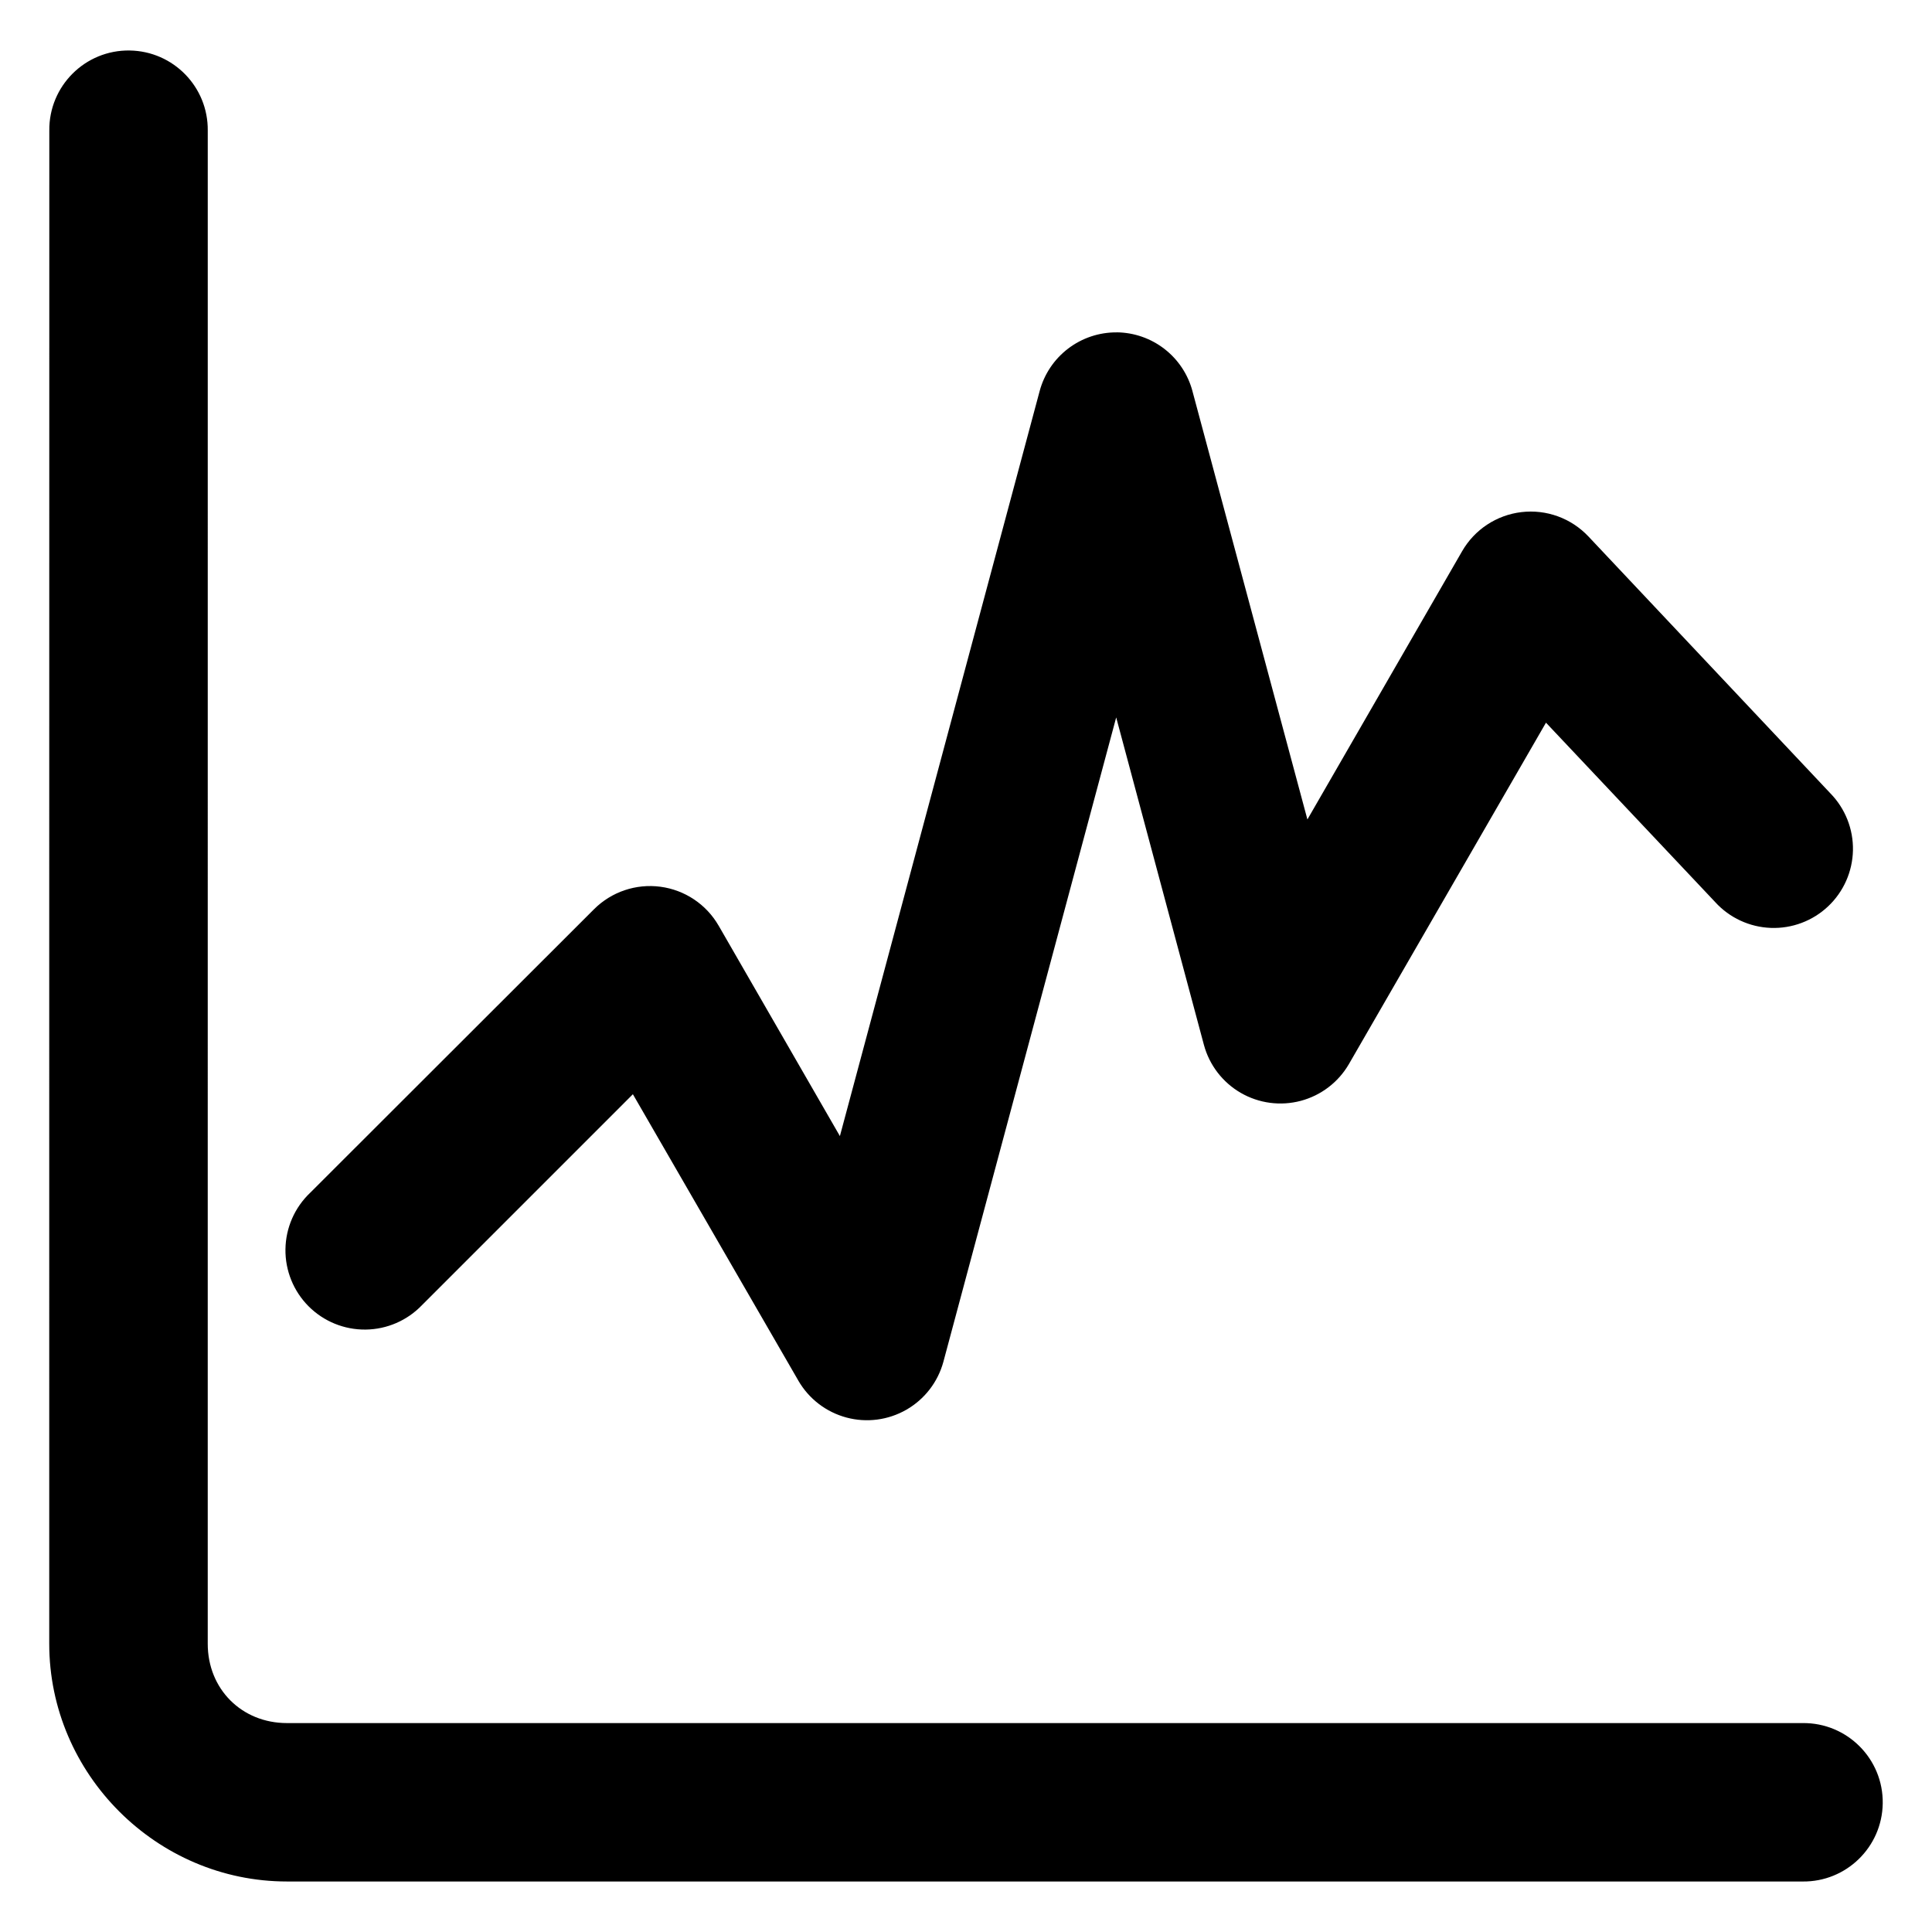 <?xml version="1.0" encoding="UTF-8"?>
<!-- Uploaded to: ICON Repo, www.iconrepo.com, Generator: ICON Repo Mixer Tools -->
<svg fill="#000000" width="800px" height="800px" version="1.1" viewBox="144 144 512 512" xmlns="http://www.w3.org/2000/svg">
 <path d="m178.37 157.38c-11.809-0.176-21.438 9.426-21.301 21.238-0.031 133.64-0.02 267.33-0.02 401 0 34.527 28.473 62.996 62.996 62.996l401.66 0.004c11.57 0.137 21.066-9.117 21.238-20.684 0.176-11.809-9.426-21.438-21.238-21.301h-401.66c-11.992 0-20.992-9.02-20.992-21.012l0.004-401c0.137-11.57-9.117-21.066-20.684-21.238zm261.58 74.703c-4.652-0.035-9.184 1.477-12.883 4.297-3.699 2.82-6.356 6.789-7.555 11.285l-52.93 197.41-32.145-55.781h-0.004c-3.262-5.644-8.965-9.449-15.43-10.301-6.465-0.852-12.961 1.348-17.574 5.957l-75.234 75.152c-4.109 3.898-6.469 9.289-6.547 14.953-0.078 5.66 2.133 11.113 6.129 15.125 4 4.012 9.449 6.234 15.113 6.172 5.66-0.062 11.059-2.406 14.969-6.504l55.863-55.863 43.871 75.934h-0.004c2.789 4.801 7.363 8.305 12.73 9.742 5.363 1.438 11.078 0.691 15.895-2.078 4.812-2.766 8.336-7.328 9.793-12.688l45.797-170.77 23.246 86.777c1.445 5.363 4.957 9.938 9.77 12.719s10.527 3.539 15.898 2.113c5.371-1.43 9.957-4.926 12.75-9.73l52.234-90.488 44.855 47.559v0.004c3.793 4.156 9.102 6.617 14.727 6.824 5.625 0.211 11.098-1.848 15.191-5.715 4.094-3.863 6.461-9.211 6.578-14.84 0.113-5.625-2.039-11.066-5.973-15.094l-64.145-68.102v0.004c-4.559-4.832-11.137-7.223-17.734-6.441-6.594 0.777-12.434 4.633-15.742 10.395l-40.98 71.055-30.465-113.51h0.004c-1.184-4.434-3.785-8.359-7.41-11.172s-8.07-4.363-12.66-4.41z"/>
</svg>
